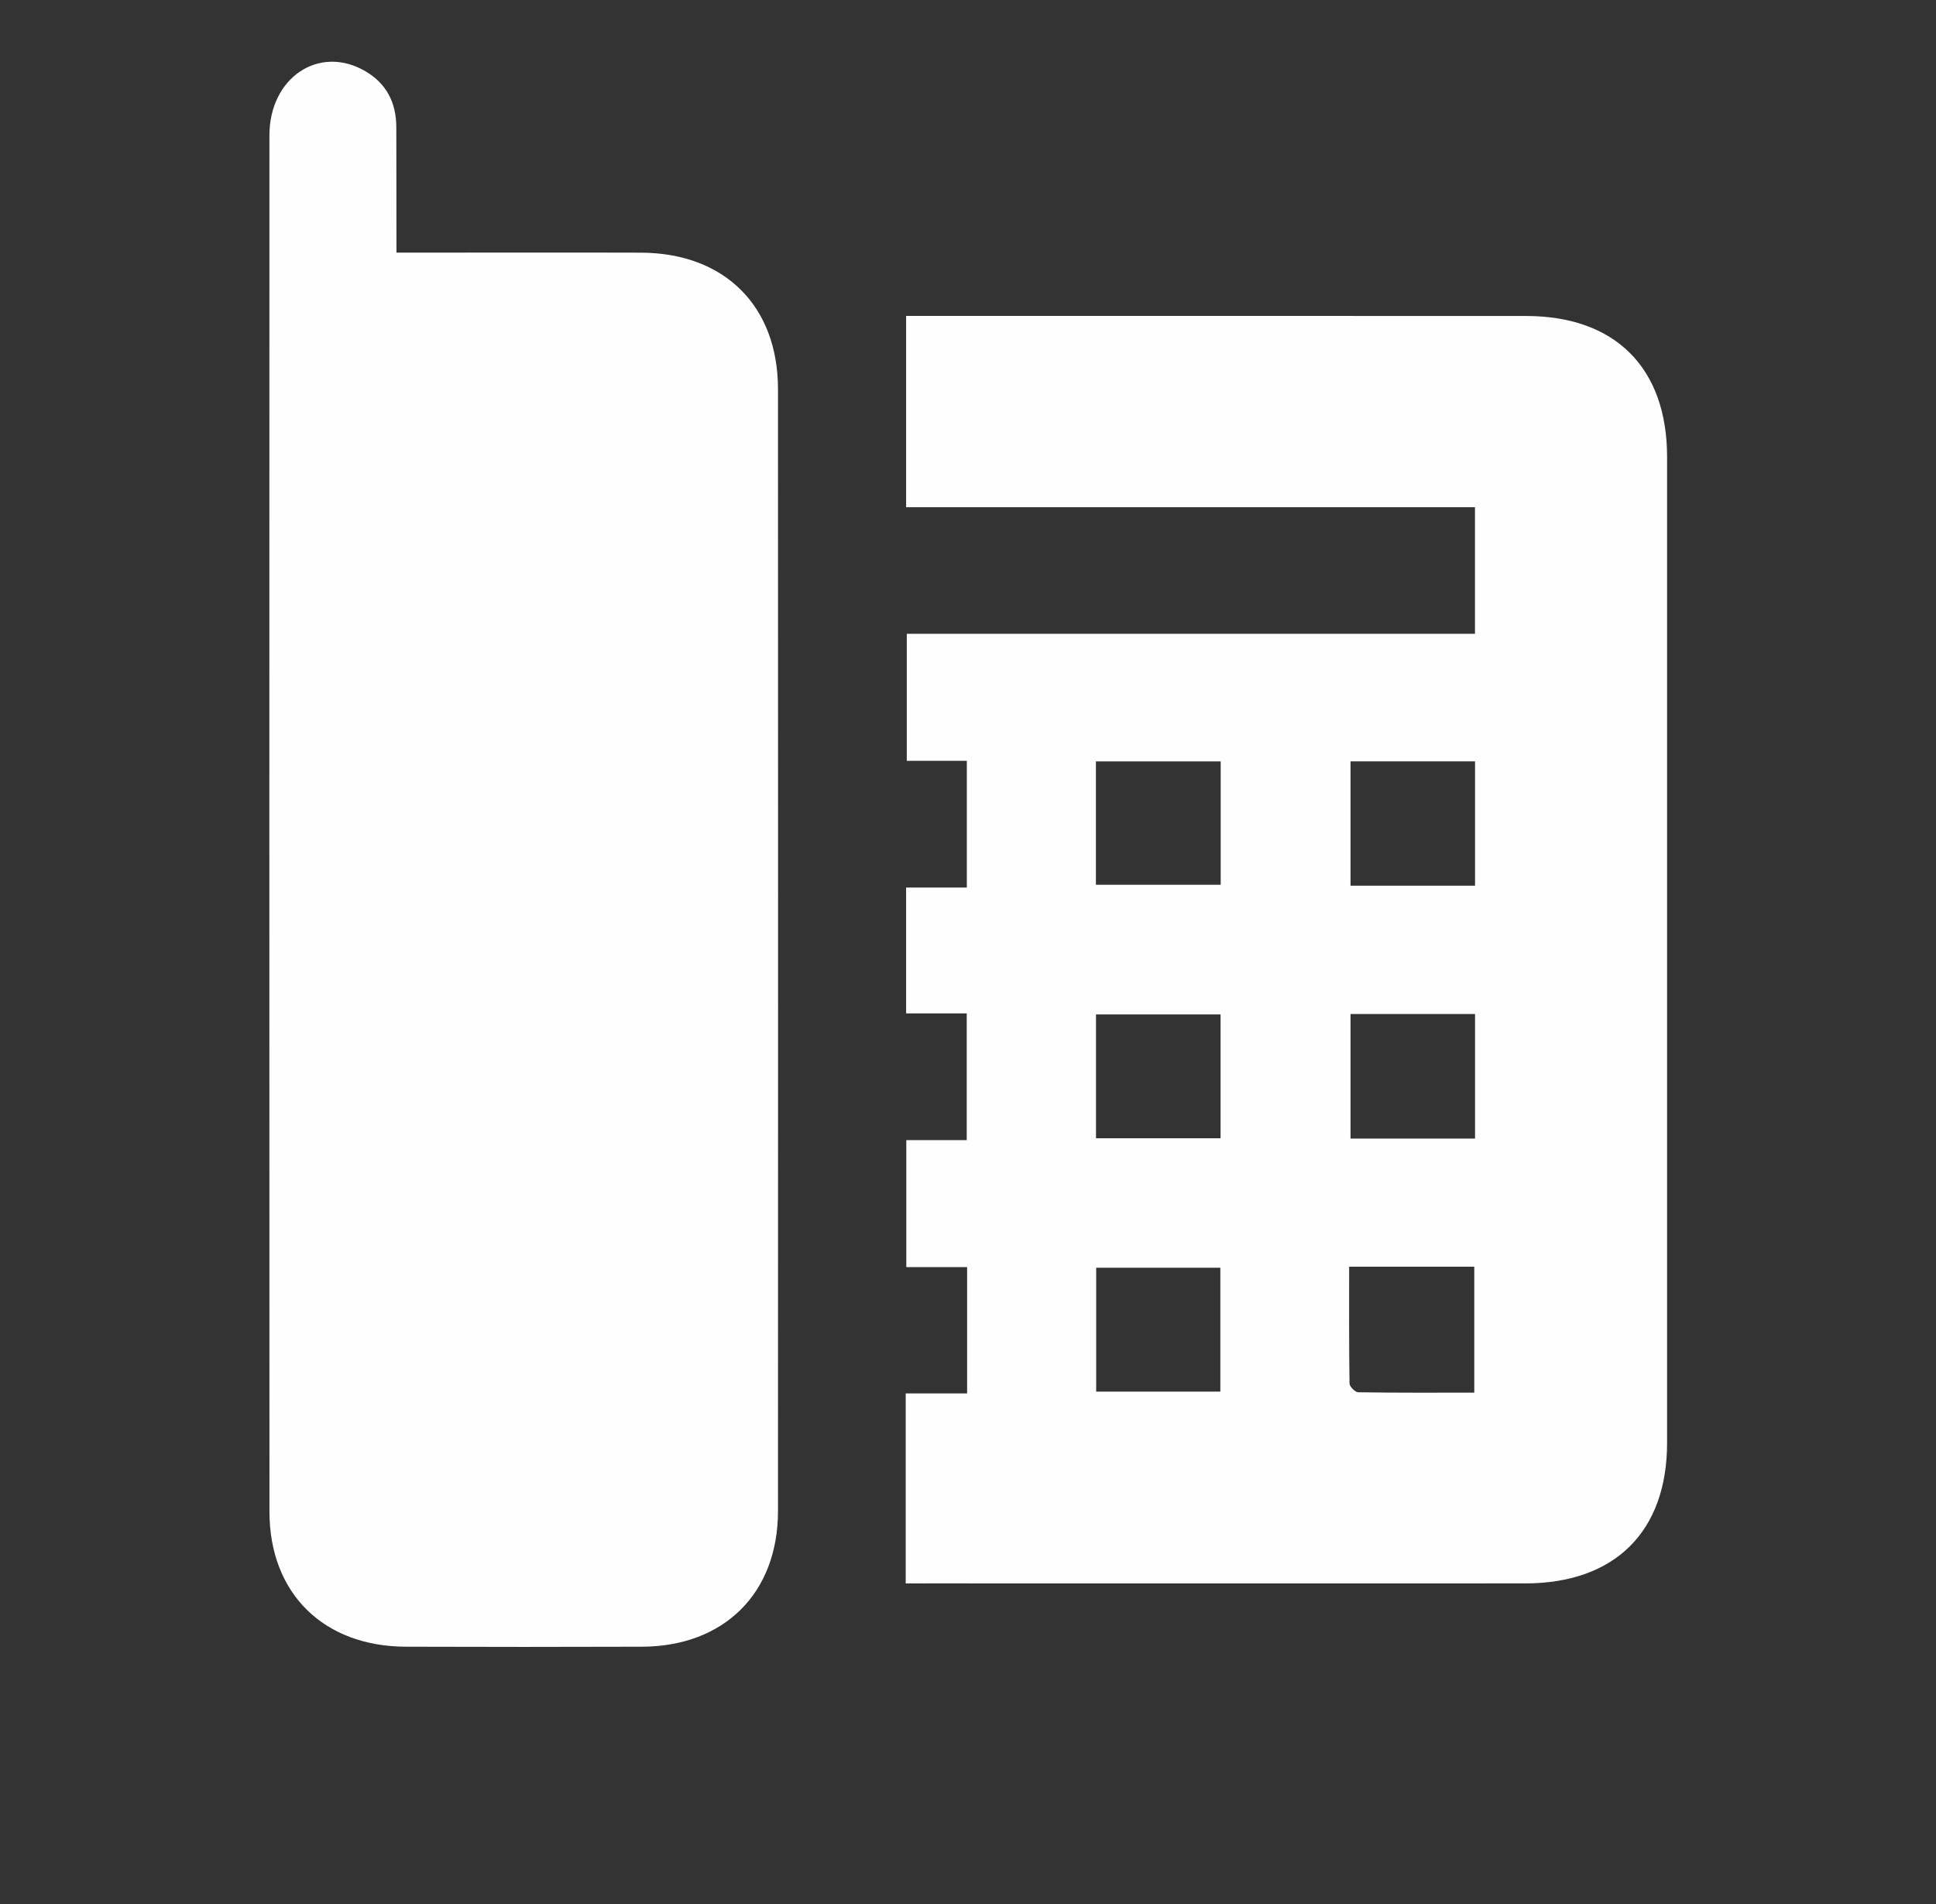 <?xml version="1.0" encoding="UTF-8"?> <svg xmlns="http://www.w3.org/2000/svg" width="61" height="60" viewBox="0 0 61 60" fill="none"><rect x="0" y="0" width="61" height="60" fill="#333333" stroke="none"/> <path d="M28.537 49.898C28.537 47.87 28.537 45.932 28.537 43.911C29.179 43.911 29.807 43.911 30.472 43.911C30.472 42.557 30.472 41.283 30.472 39.929C29.852 39.929 29.226 39.929 28.556 39.929C28.556 38.56 28.556 37.272 28.556 35.928C29.186 35.928 29.798 35.928 30.46 35.928C30.46 34.586 30.46 33.297 30.46 31.934C29.841 31.934 29.212 31.934 28.55 31.934C28.55 30.588 28.55 29.316 28.55 27.969C29.162 27.969 29.79 27.969 30.463 27.969C30.463 26.608 30.463 25.319 30.463 23.975C29.848 23.975 29.239 23.975 28.571 23.975C28.571 22.634 28.571 21.348 28.571 19.973C34.514 19.973 40.472 19.973 46.474 19.973C46.474 18.616 46.474 17.347 46.474 15.983C40.505 15.983 34.546 15.983 28.55 15.983C28.55 13.939 28.55 11.987 28.55 9.956C28.813 9.956 29.05 9.956 29.287 9.956C35.55 9.956 41.814 9.954 48.076 9.957C50.893 9.958 52.527 11.59 52.527 14.403C52.529 24.758 52.529 35.112 52.527 45.467C52.527 48.265 50.88 49.895 48.058 49.897C41.795 49.9 35.531 49.897 29.268 49.897C29.049 49.898 28.831 49.898 28.537 49.898ZM46.476 27.91C46.476 26.596 46.476 25.307 46.476 23.991C45.153 23.991 43.863 23.991 42.553 23.991C42.553 25.319 42.553 26.607 42.553 27.91C43.878 27.91 45.155 27.91 46.476 27.91ZM42.553 31.954C42.553 33.285 42.553 34.573 42.553 35.88C43.878 35.88 45.155 35.88 46.476 35.88C46.476 34.566 46.476 33.277 46.476 31.954C45.169 31.954 43.895 31.954 42.553 31.954ZM42.509 39.917C42.509 41.189 42.503 42.393 42.521 43.597C42.523 43.695 42.698 43.873 42.795 43.874C44.017 43.893 45.24 43.886 46.452 43.886C46.452 42.495 46.452 41.214 46.452 39.917C45.135 39.917 43.88 39.917 42.509 39.917ZM34.53 27.881C35.891 27.881 37.179 27.881 38.462 27.881C38.462 26.556 38.462 25.286 38.462 23.993C37.136 23.993 35.847 23.993 34.53 23.993C34.53 25.307 34.53 26.576 34.53 27.881ZM34.533 35.87C35.883 35.87 37.156 35.87 38.458 35.87C38.458 34.549 38.458 33.263 38.458 31.967C37.126 31.967 35.837 31.967 34.533 31.967C34.533 33.284 34.533 34.553 34.533 35.87ZM38.451 43.854C38.451 42.523 38.451 41.239 38.451 39.95C37.114 39.95 35.827 39.95 34.539 39.95C34.539 41.274 34.539 42.544 34.539 43.854C35.847 43.854 37.118 43.854 38.451 43.854Z" fill="#FEFEFE"></path> <path d="M12.492 7.961C12.809 7.961 13.048 7.961 13.286 7.961C15.586 7.961 17.888 7.955 20.189 7.962C22.828 7.969 24.513 9.64 24.513 12.263C24.517 24.048 24.517 35.834 24.513 47.619C24.512 50.201 22.82 51.883 20.226 51.892C17.747 51.901 15.271 51.9 12.792 51.892C10.192 51.884 8.491 50.21 8.49 47.634C8.485 33.178 8.486 18.722 8.489 4.265C8.489 2.444 10.056 1.397 11.507 2.241C12.179 2.631 12.484 3.238 12.487 4.002C12.491 5.062 12.489 6.121 12.491 7.18C12.492 7.419 12.492 7.655 12.492 7.961Z" fill="#FEFEFE"></path> </svg> 
